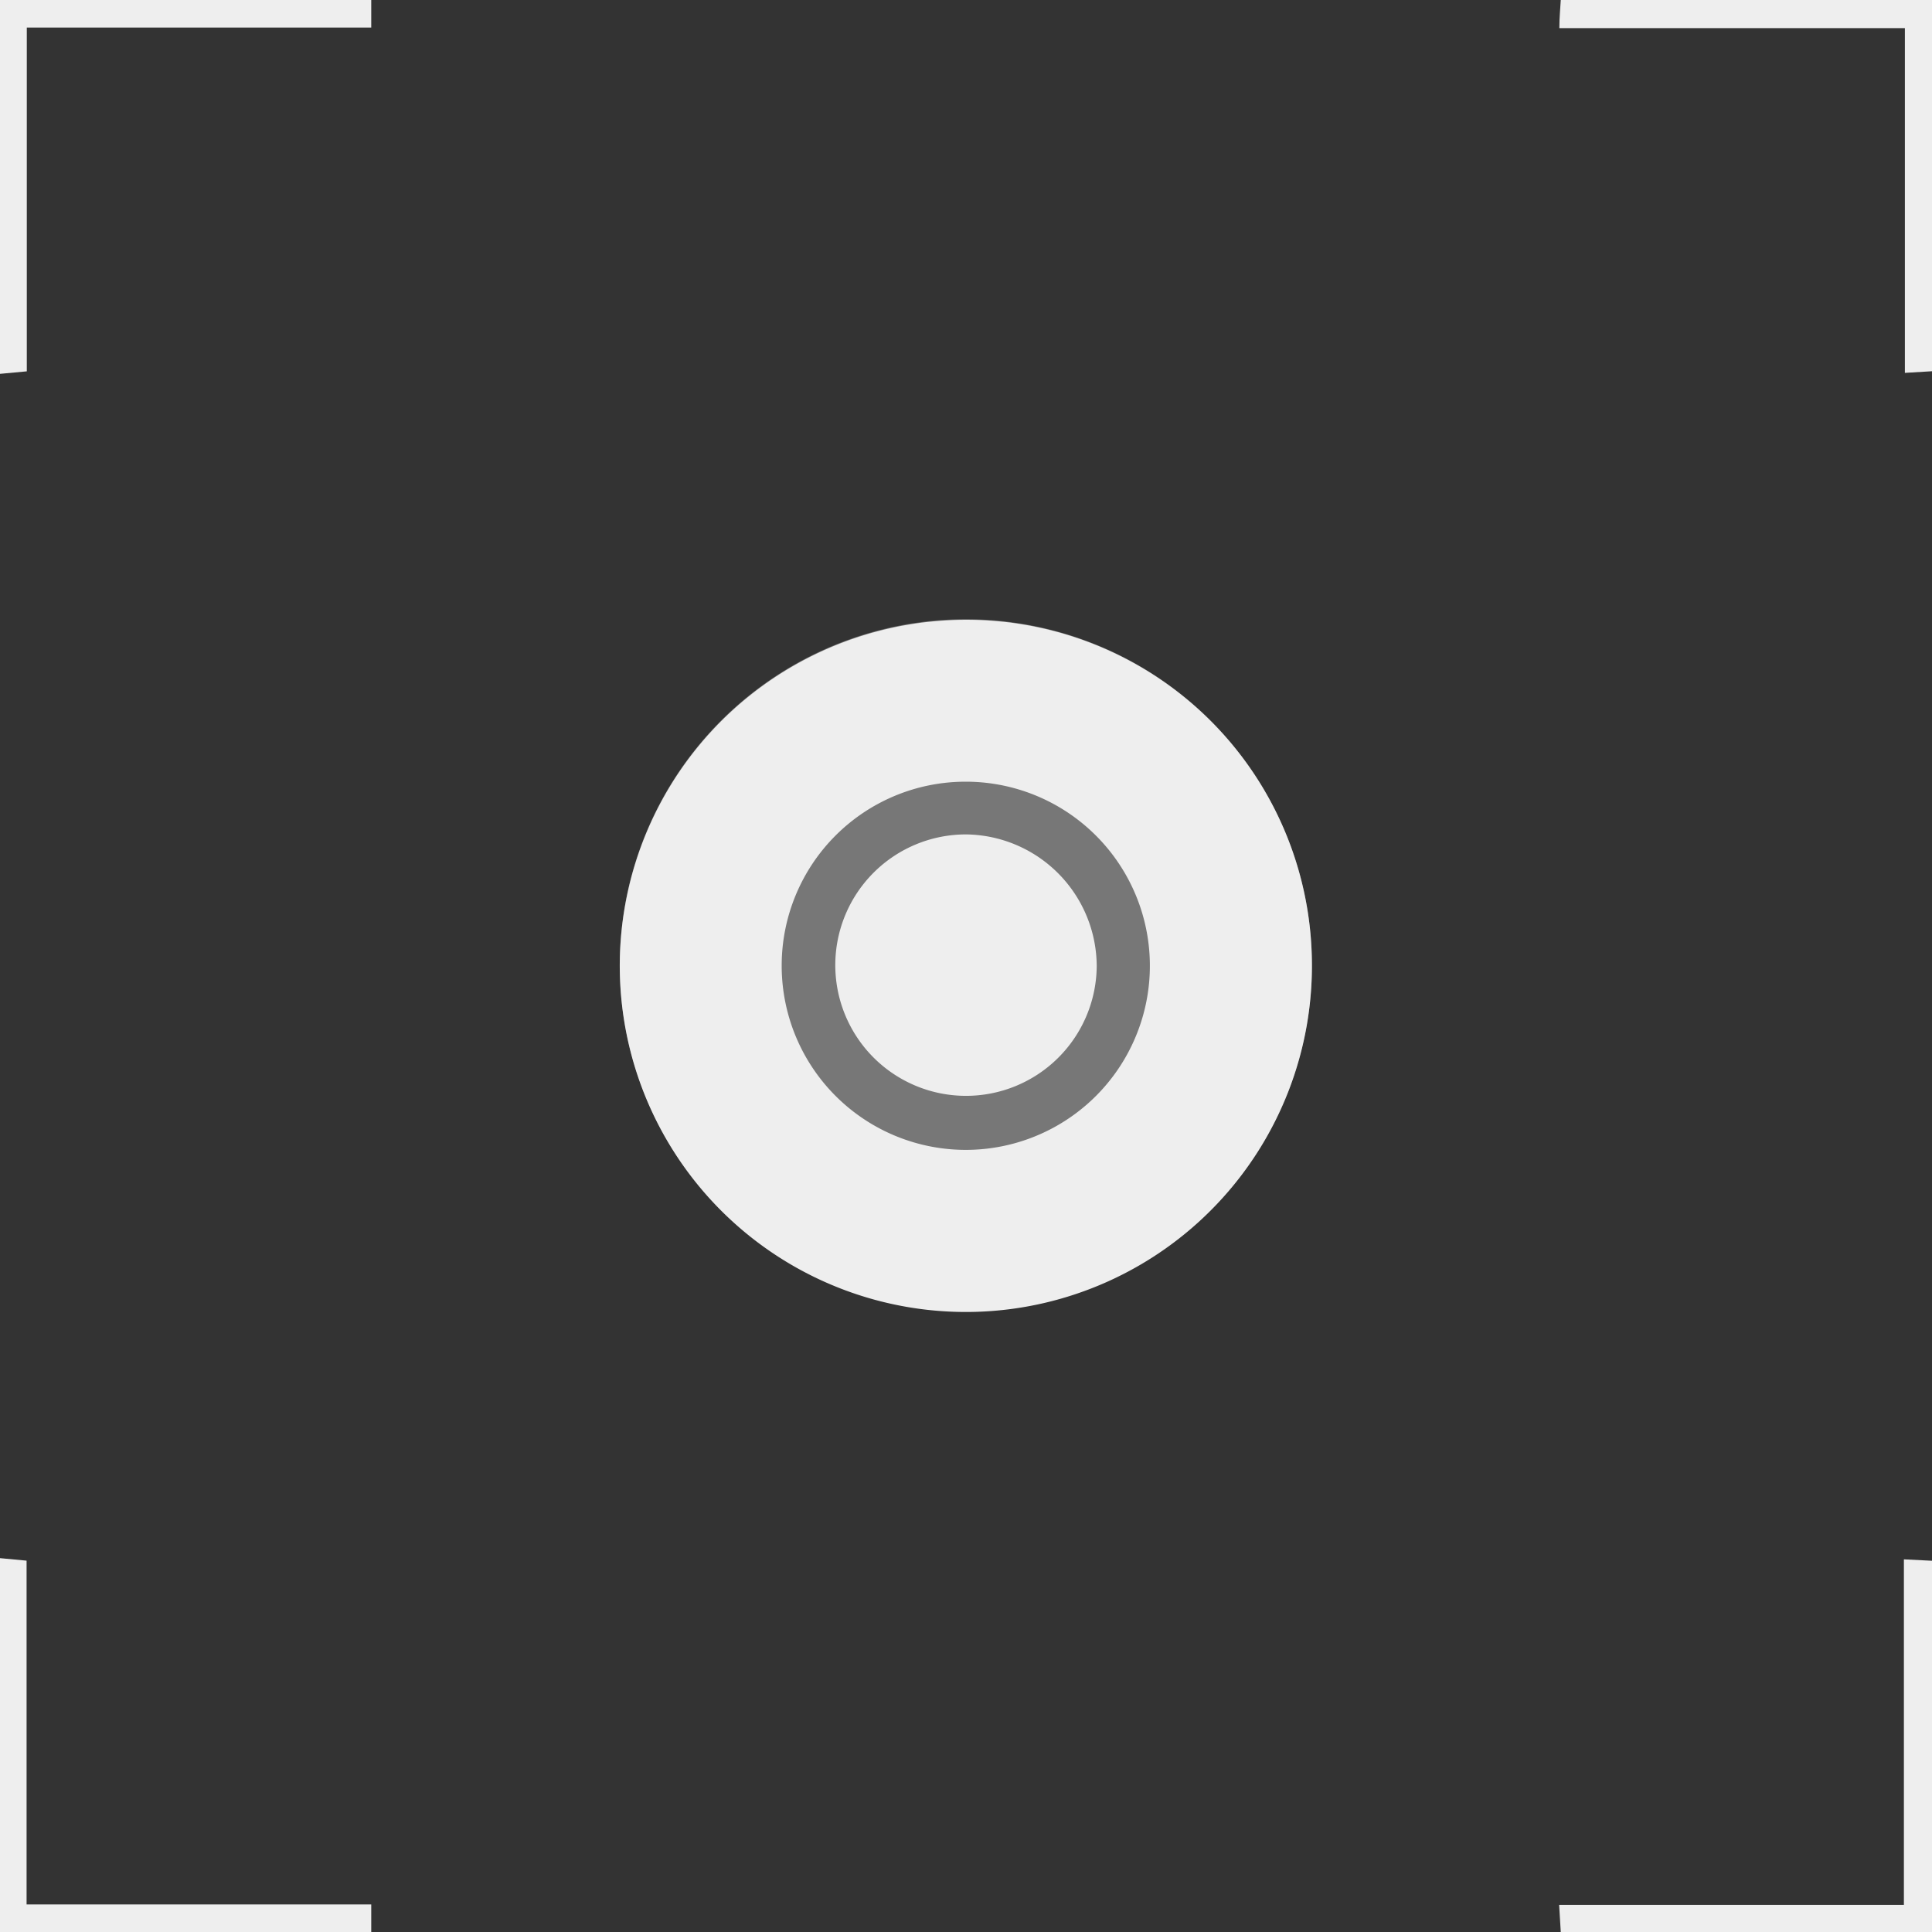 <svg id="Layer_1" data-name="Layer 1" xmlns="http://www.w3.org/2000/svg" viewBox="0 0 177.36 177.36"><rect x="0" y="0" width="177.36" height="177.36" fill="#333333" stroke="none"/><defs><style>.cls-1{fill:#777;}.cls-2{fill:#eee;}</style></defs><path class="cls-1" d="M243.07,360.67A31.77,31.77,0,1,0,212.6,393,31.76,31.76,0,0,0,243.07,360.67Z" transform="translate(-122.64 -272.64)"/><path class="cls-2" d="M300,306.72l-2.49.15V275.22H265.79c0-1,.09-1.77.13-2.58H300Z" transform="translate(-122.64 -272.64)"/><path class="cls-2" d="M265.92,450l-.15-2.49h31.65V415.79l2.58.13V450Z" transform="translate(-122.64 -272.64)"/><path class="cls-2" d="M156.72,272.64v2.53H125.1v31.56l-2.46.23V272.64Z" transform="translate(-122.64 -272.64)"/><path class="cls-2" d="M122.64,415.68l2.44.23v31.56h31.64V450H122.64Z" transform="translate(-122.64 -272.64)"/><path class="cls-2" d="M243.07,360.67a31.77,31.77,0,1,1-33.33-31.09A31.71,31.71,0,0,1,243.07,360.67Zm-48.67.58a16.9,16.9,0,1,0,16.86-16.85A16.88,16.88,0,0,0,194.4,361.25Z" transform="translate(-122.64 -272.64)"/><path class="cls-2" d="M223.32,361.36a12,12,0,1,1-12-12.12A12.14,12.14,0,0,1,223.32,361.36Z" transform="translate(-122.64 -272.64)"/></svg>
